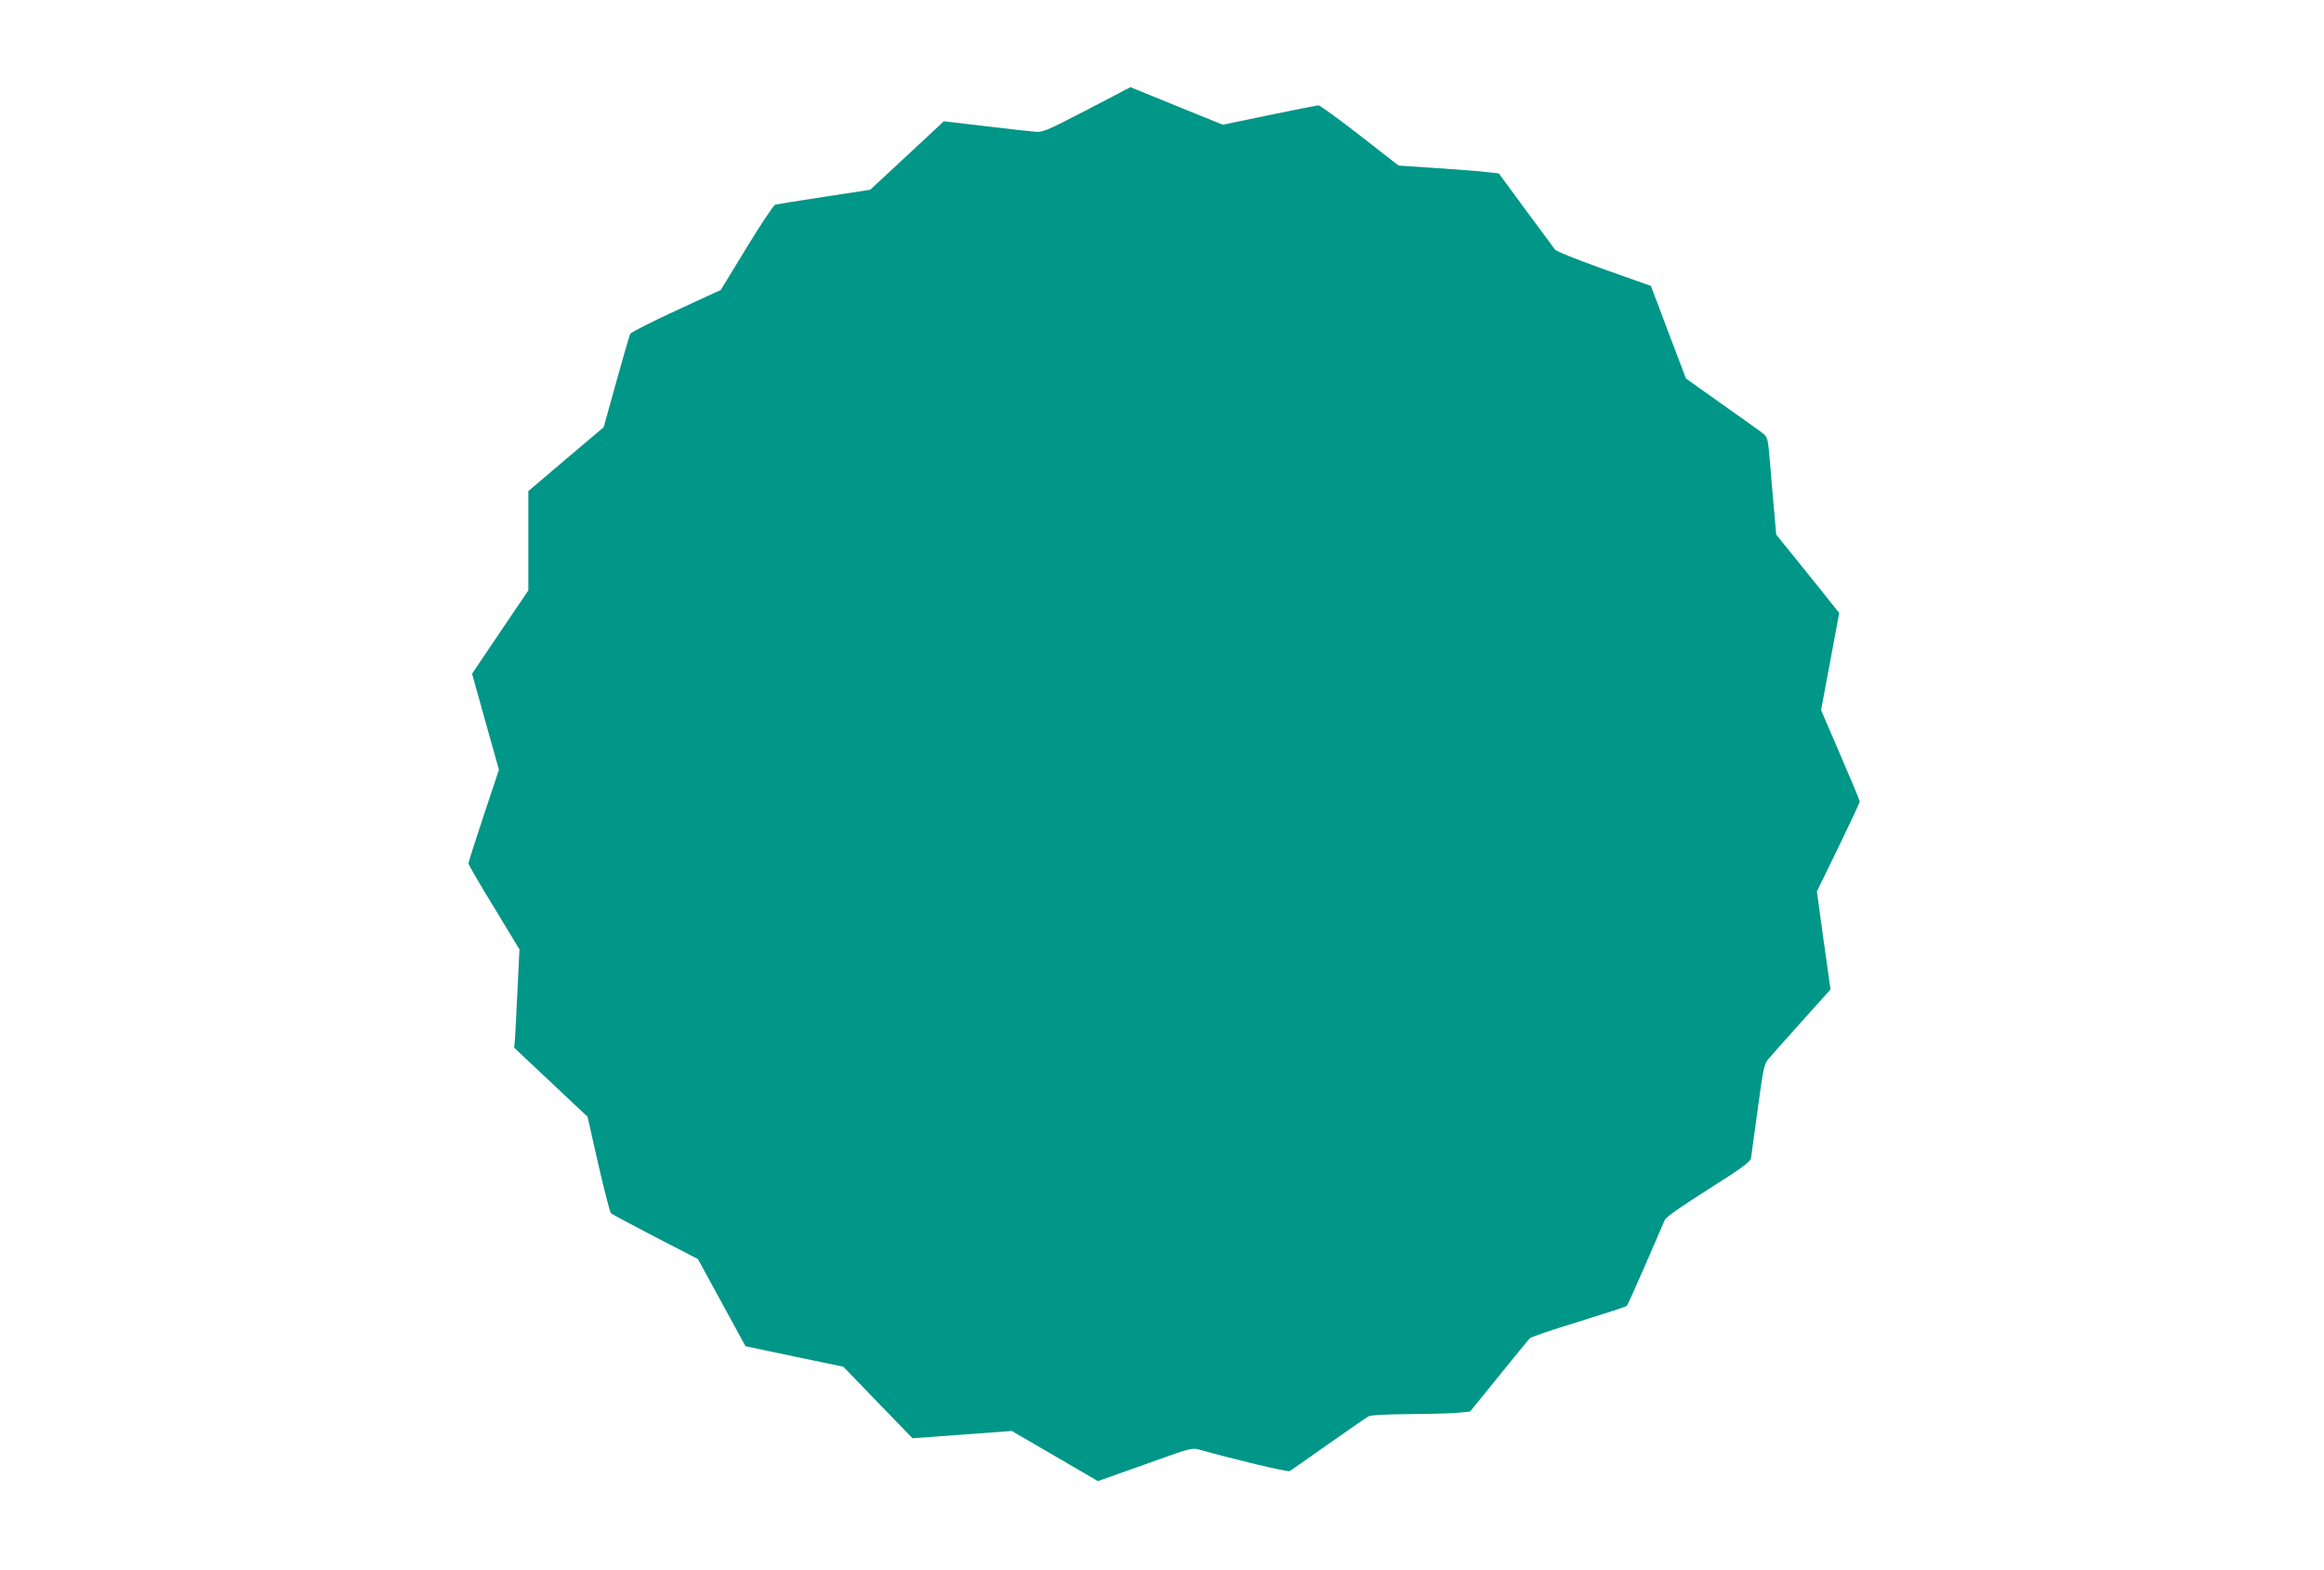 <?xml version="1.0" standalone="no"?>
<!DOCTYPE svg PUBLIC "-//W3C//DTD SVG 20010904//EN"
 "http://www.w3.org/TR/2001/REC-SVG-20010904/DTD/svg10.dtd">
<svg version="1.0" xmlns="http://www.w3.org/2000/svg"
 width="1280pt" height="865pt" viewBox="0 0 1280 865"
 preserveAspectRatio="xMidYMid meet">
<g transform="translate(0,865) scale(0.1,-0.1)"
fill="#009688" stroke="none">
<path d="M5985 8044 c-232 -120 -242 -124 -290 -119 -27 2 -151 16 -274 31
l-223 26 -37 -35 c-20 -19 -111 -103 -202 -188 l-166 -154 -253 -39 c-140 -21
-261 -41 -270 -43 -9 -3 -80 -109 -158 -237 l-142 -233 -245 -113 c-135 -62
-249 -120 -254 -129 -4 -9 -39 -128 -77 -265 l-69 -249 -208 -176 -207 -176 0
-273 0 -274 -155 -229 -155 -230 74 -265 74 -264 -84 -252 c-46 -139 -84 -258
-84 -264 0 -6 63 -115 141 -242 l140 -231 -11 -228 c-6 -125 -12 -247 -14
-271 l-4 -43 202 -190 202 -190 59 -261 c33 -144 65 -266 70 -271 6 -5 116
-64 245 -131 l234 -121 131 -240 131 -240 270 -57 269 -56 190 -197 191 -197
273 20 274 20 237 -138 237 -138 259 92 c256 92 259 93 304 80 189 -53 483
-123 493 -117 7 4 103 71 213 149 111 78 211 147 222 153 13 7 98 11 229 12
114 1 235 4 269 8 l61 6 158 195 c87 107 163 201 170 208 7 8 128 49 270 92
142 44 262 83 265 87 4 4 50 107 103 228 52 121 100 231 106 245 8 17 89 74
241 170 182 115 230 150 234 170 2 14 19 135 37 270 30 222 35 248 58 276 15
17 97 111 184 207 l159 177 -38 270 -37 270 118 242 c65 134 118 248 118 253
0 6 -48 121 -107 257 l-106 247 50 267 50 268 -38 47 c-20 26 -98 123 -173
216 l-136 168 -11 125 c-6 69 -17 190 -23 268 -12 143 -13 144 -43 168 -17 13
-119 86 -226 161 l-194 138 -97 255 -96 255 -259 92 c-159 57 -264 99 -271
110 -7 10 -79 108 -161 218 l-147 200 -65 7 c-36 5 -160 14 -276 22 l-211 14
-213 166 c-117 91 -220 166 -229 166 -9 -1 -131 -25 -271 -54 l-255 -53 -254
103 c-139 57 -254 104 -255 104 0 -1 -109 -57 -241 -126z"/>
</g>
</svg>
